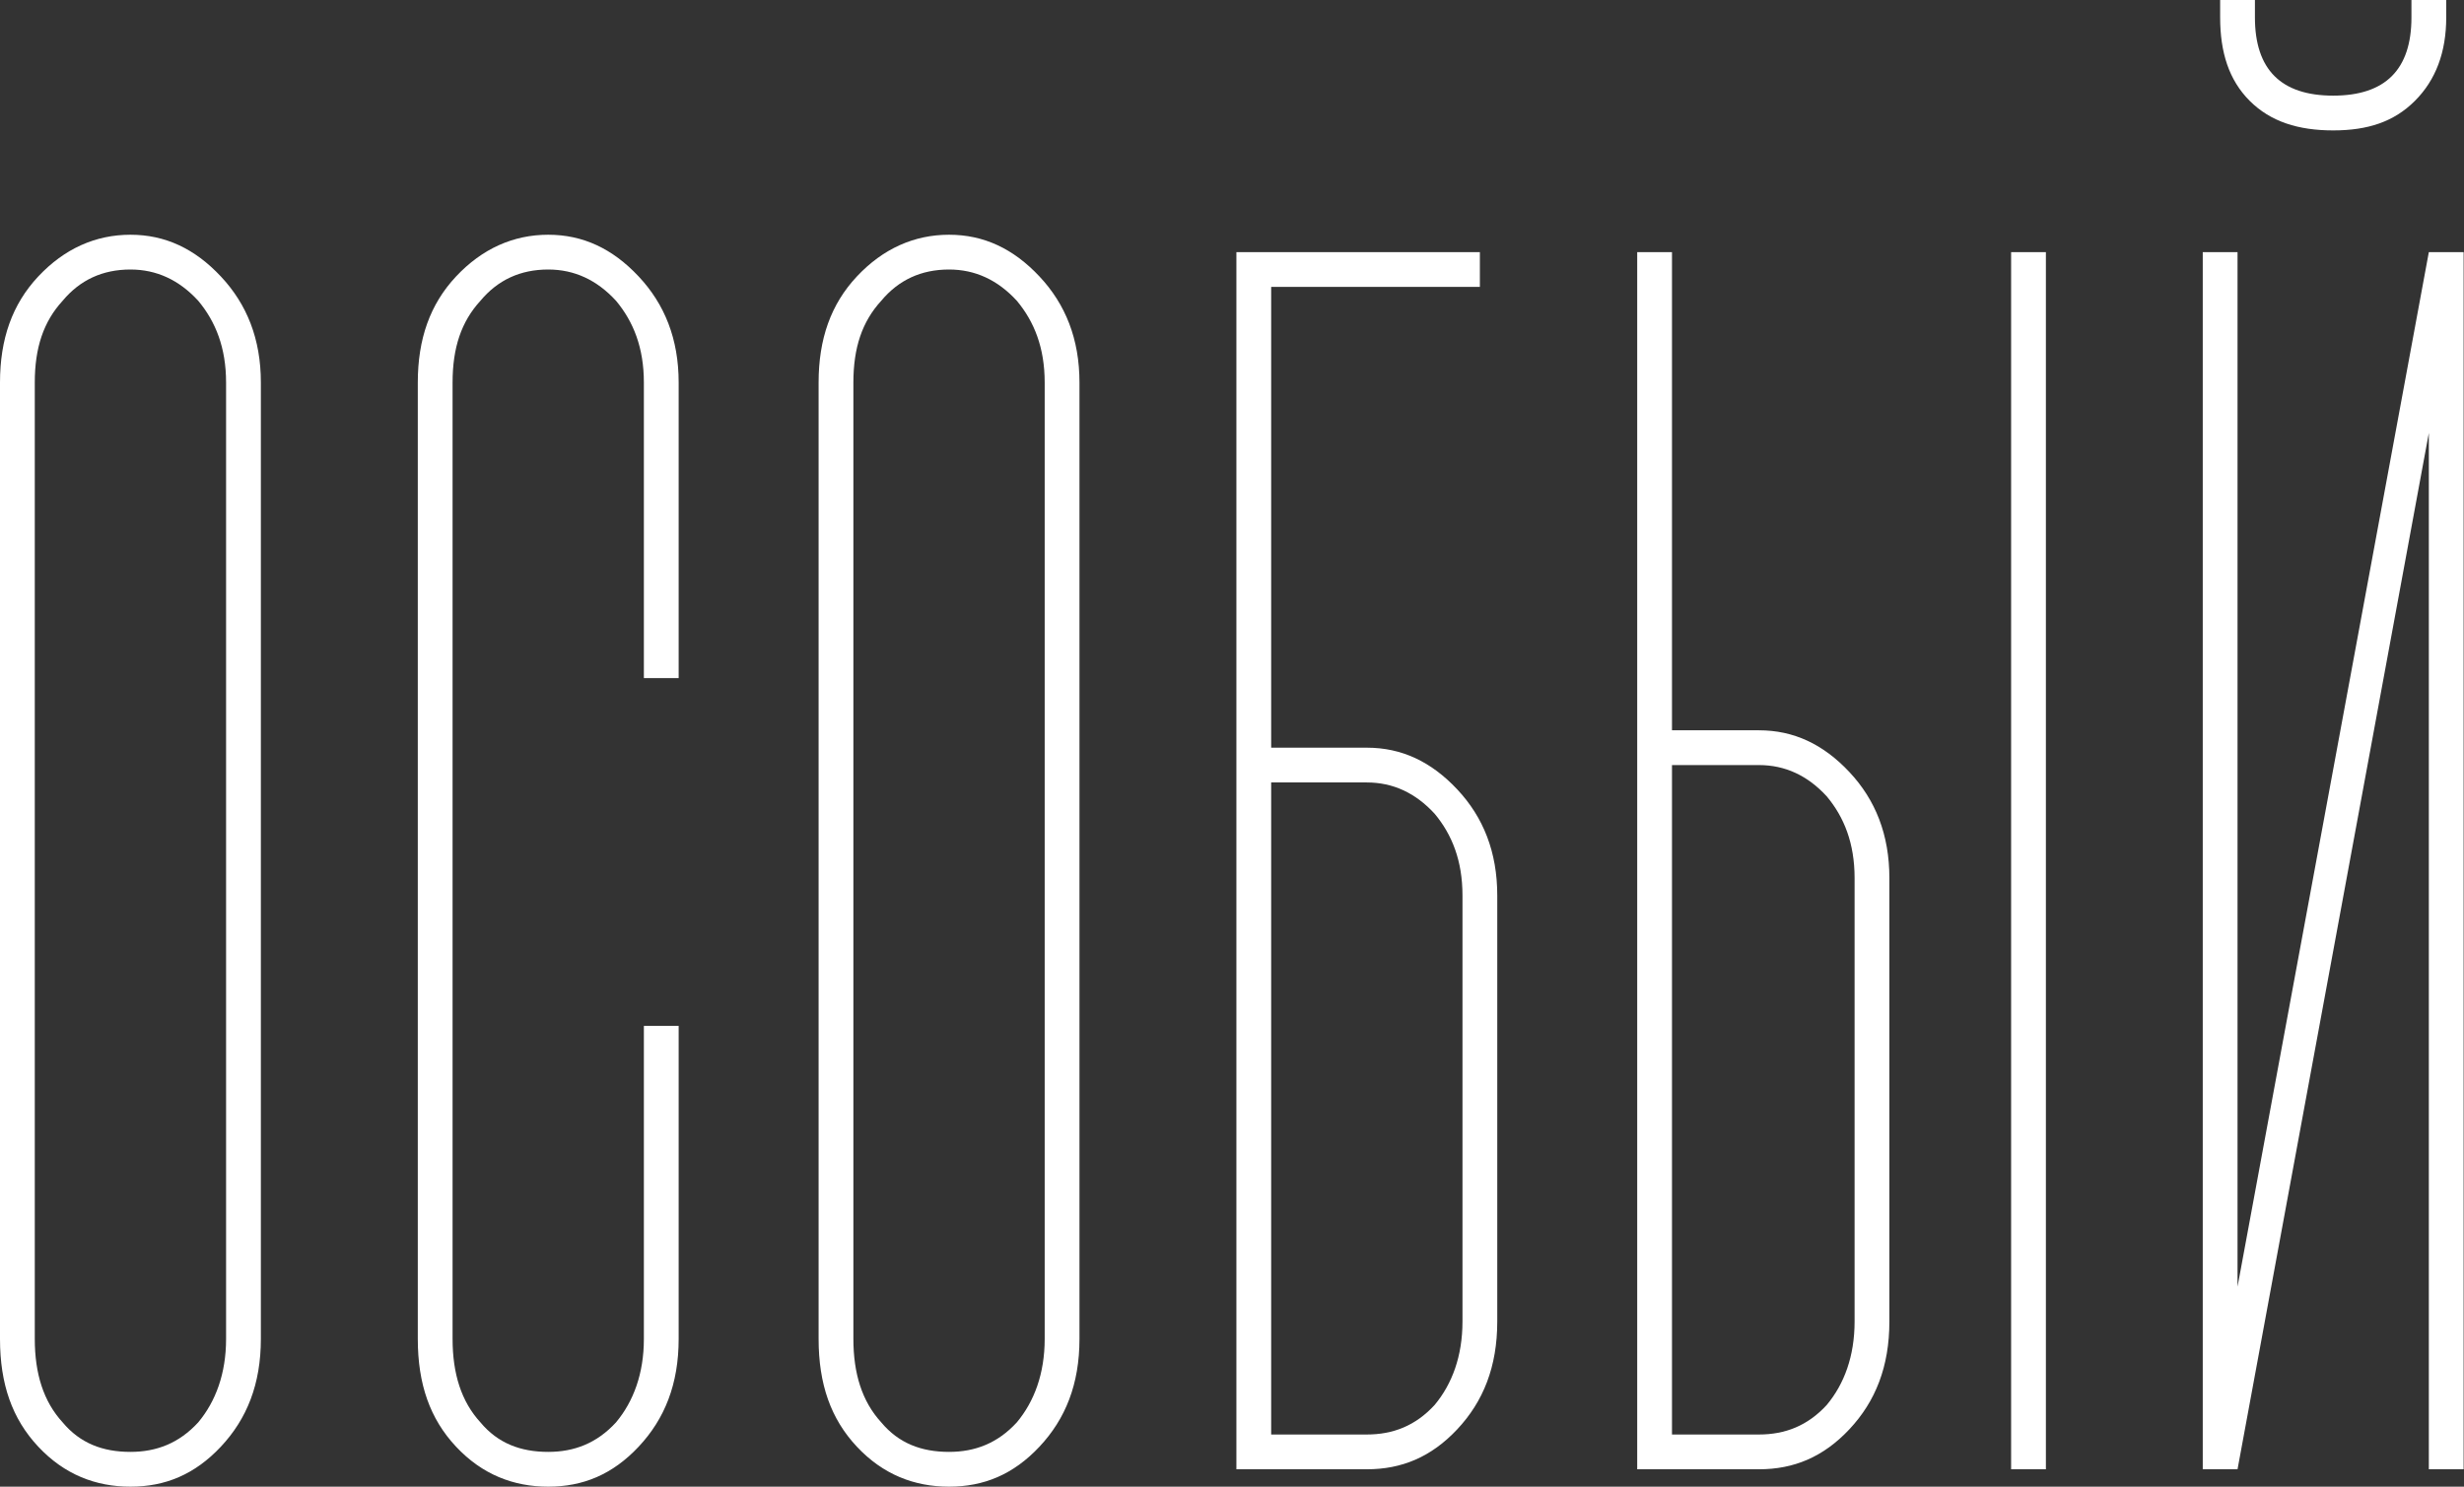 <?xml version="1.0" encoding="UTF-8"?> <svg xmlns="http://www.w3.org/2000/svg" width="3117" height="1881" viewBox="0 0 3117 1881" fill="none"><rect x="0" y="0" width="3117" height="1881" fill="#333333" stroke="none"/> <path d="M286 1694C286 1738 272.8 1773.2 250.8 1799.6C226.6 1826 198 1837 165 1837C129.8 1837 101.2 1826 79.2 1799.6C55 1773.2 44 1738 44 1694V484C44 440 55 407 79.2 380.6C101.2 354.2 129.8 341 165 341C198 341 226.6 354.2 250.8 380.6C272.8 407 286 440 286 484V1694ZM3.93391e-06 1694C3.93391e-06 1751.2 15.4 1795.2 48.4 1830.4C81.4 1865.6 121 1881 165 1881C209 1881 246.4 1865.6 279.4 1830.4C312.4 1795.2 330 1751.2 330 1694V484C330 429 312.4 385 279.4 349.8C246.4 314.6 209 297 165 297C121 297 81.4 314.6 48.4 349.8C15.4 385 3.93391e-06 429 3.93391e-06 484V1694ZM814.516 1298V1694C814.516 1738 801.316 1773.2 779.316 1799.6C755.116 1826 726.516 1837 693.516 1837C658.316 1837 629.716 1826 607.716 1799.6C583.516 1773.2 572.516 1738 572.516 1694V484C572.516 440 583.516 407 607.716 380.6C629.716 354.2 658.316 341 693.516 341C726.516 341 755.116 354.2 779.316 380.6C801.316 407 814.516 440 814.516 484V858H858.516V484C858.516 429 840.916 385 807.916 349.8C774.916 314.6 737.516 297 693.516 297C649.516 297 609.916 314.6 576.916 349.8C543.916 385 528.516 429 528.516 484V1694C528.516 1751.2 543.916 1795.2 576.916 1830.4C609.916 1865.6 649.516 1881 693.516 1881C737.516 1881 774.916 1865.6 807.916 1830.4C840.916 1795.2 858.516 1751.2 858.516 1694V1298H814.516ZM1321.55 1694C1321.55 1738 1308.35 1773.2 1286.35 1799.6C1262.15 1826 1233.55 1837 1200.55 1837C1165.35 1837 1136.75 1826 1114.75 1799.6C1090.55 1773.2 1079.55 1738 1079.55 1694V484C1079.55 440 1090.55 407 1114.75 380.6C1136.75 354.2 1165.35 341 1200.55 341C1233.55 341 1262.15 354.2 1286.35 380.6C1308.35 407 1321.55 440 1321.55 484V1694ZM1035.55 1694C1035.55 1751.2 1050.95 1795.2 1083.95 1830.4C1116.95 1865.6 1156.55 1881 1200.55 1881C1244.55 1881 1281.95 1865.6 1314.95 1830.4C1347.95 1795.2 1365.55 1751.2 1365.55 1694V484C1365.55 429 1347.95 385 1314.95 349.8C1281.95 314.6 1244.55 297 1200.55 297C1156.55 297 1116.95 314.6 1083.95 349.8C1050.95 385 1035.55 429 1035.55 484V1694ZM1729.06 1859C1773.06 1859 1810.46 1843.6 1843.46 1808.4C1876.46 1773.2 1894.06 1729.2 1894.06 1672V1133C1894.06 1078 1876.46 1034 1843.46 998.8C1810.46 963.6 1773.06 946 1729.06 946H1608.06V363H1872.06V319H1564.06V1859H1729.06ZM1729.06 1815H1608.06V990H1729.06C1762.06 990 1790.66 1003.2 1814.86 1029.6C1836.86 1056 1850.06 1089 1850.06 1133V1672C1850.06 1716 1836.86 1751.2 1814.86 1777.6C1790.66 1804 1762.06 1815 1729.06 1815ZM2588.09 319H2544.09V1859H2588.09V319ZM2115.09 924V319H2071.09V1859H2225.09C2269.09 1859 2306.49 1843.6 2339.49 1808.4C2372.49 1773.2 2390.09 1729.2 2390.09 1672V1111C2390.09 1056 2372.49 1012 2339.49 976.8C2306.49 941.6 2269.09 924 2225.09 924H2115.09ZM2225.09 968C2258.09 968 2286.69 981.2 2310.89 1007.6C2332.89 1034 2346.09 1067 2346.09 1111V1672C2346.09 1716 2332.89 1751.2 2310.89 1777.6C2286.69 1804 2258.09 1815 2225.09 1815H2115.09V968H2225.09ZM2808.52 22C2808.52 66 2819.52 101.2 2845.92 127.6C2872.32 154 2907.52 165 2951.52 165C2995.52 165 3028.52 154 3054.92 127.6C3081.32 101.2 3094.52 66 3094.52 22V-6.29425e-05H3050.52V22C3050.52 88 3017.52 121 2951.52 121C2885.52 121 2852.52 88 2852.52 22V-6.29425e-05H2808.52V22ZM2830.52 1628V319H2786.52V1859H2830.52L3072.52 547.8V1859H3116.52V319H3072.52L2830.52 1628Z" fill="white"></path> </svg> 